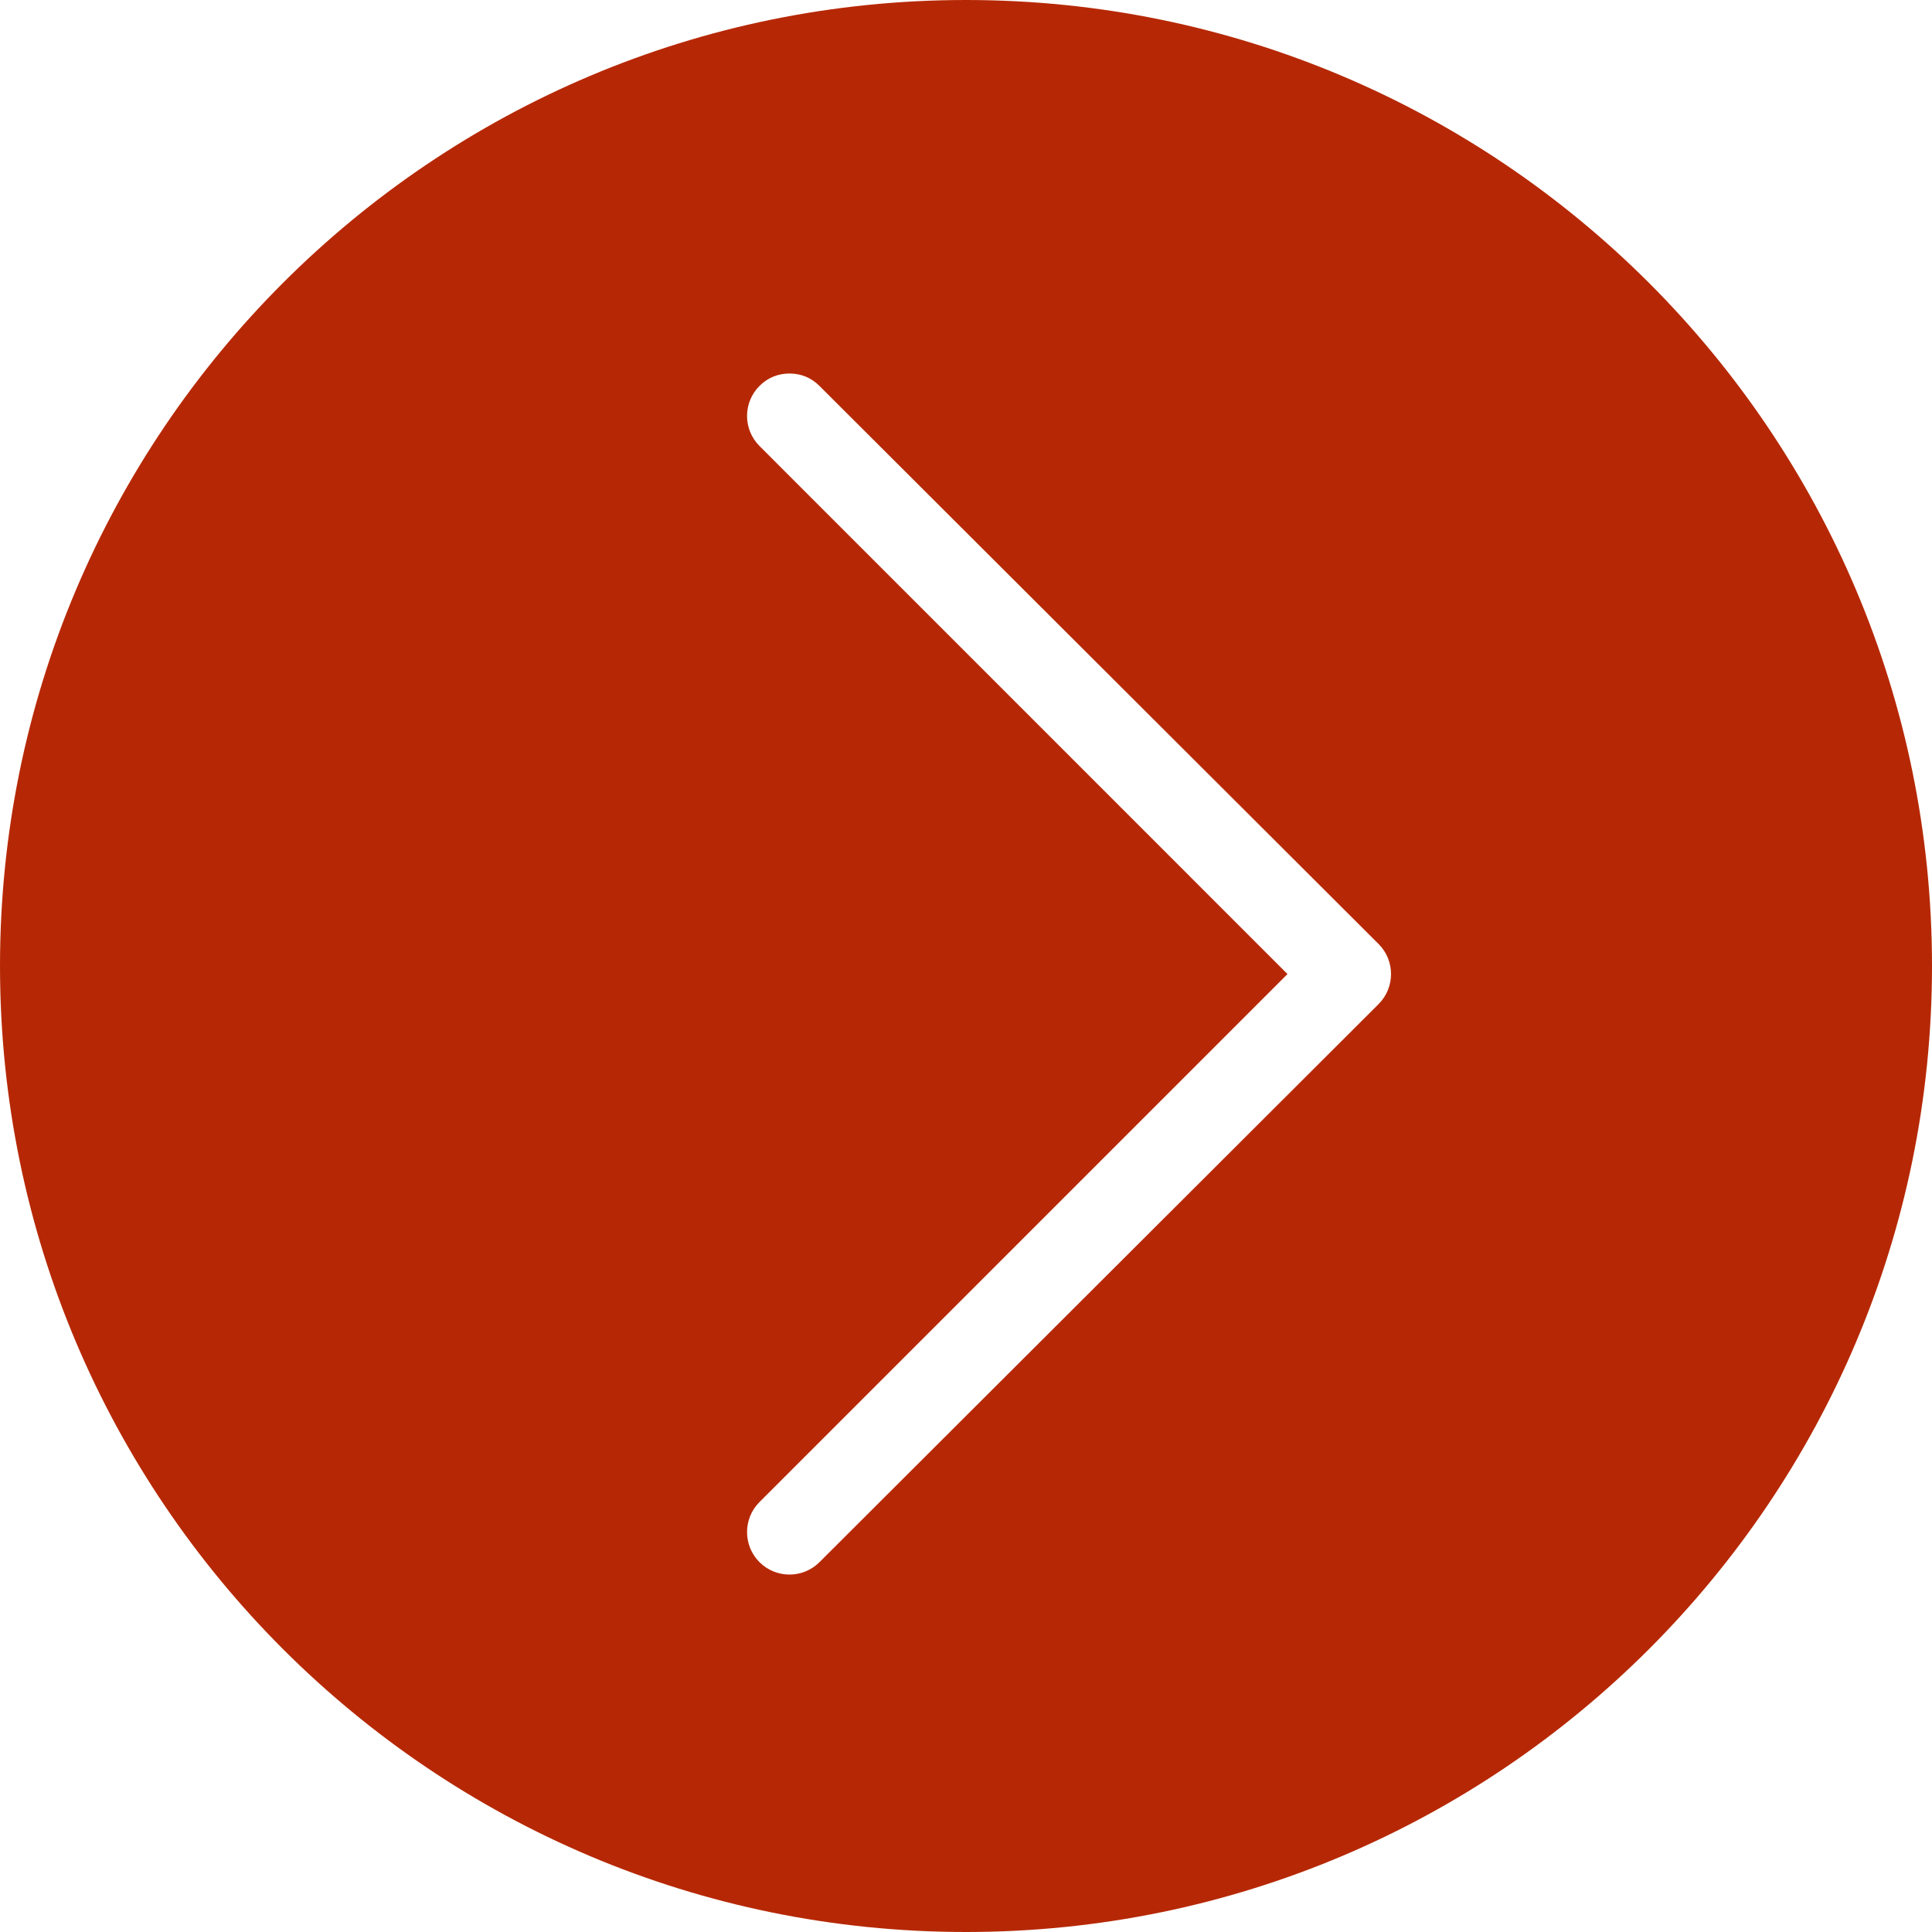 <?xml version="1.0" encoding="UTF-8" standalone="no"?>
<svg width="30px" height="30px" viewBox="0 0 30 30" version="1.1" xmlns="http://www.w3.org/2000/svg" xmlns:xlink="http://www.w3.org/1999/xlink">
    <!-- Generator: Sketch 40.2 (33826) - http://www.bohemiancoding.com/sketch -->
    <title>icon_title_normal</title>
    <desc>Created with Sketch.</desc>
    <defs></defs>
    <g id="紅磚屋_UI-KIT" stroke="none" stroke-width="1" fill="none" fill-rule="evenodd">
        <g id="UI-KIT" transform="translate(-318, -691)" fill="#B62805">
            <path d="M333,721 C341.284,721 348,714.284 348,706 C348,697.716 341.284,691 333,691 C324.716,691 318,697.716 318,706 C318,714.284 324.716,721 333,721 Z M330.725,696.993 C330.597,696.864 330.436,696.8 330.259,696.8 C330.082,696.8 329.922,696.864 329.793,696.993 C329.536,697.25 329.536,697.668 329.793,697.925 L337.992,706.125 L329.793,714.324 C329.536,714.581 329.536,714.999 329.793,715.257 C330.05,715.514 330.468,715.514 330.725,715.257 L339.407,706.591 C339.664,706.334 339.664,705.916 339.407,705.659 L330.725,696.993 Z" id="icon_title_normal"></path>
        </g>
    </g>
</svg>